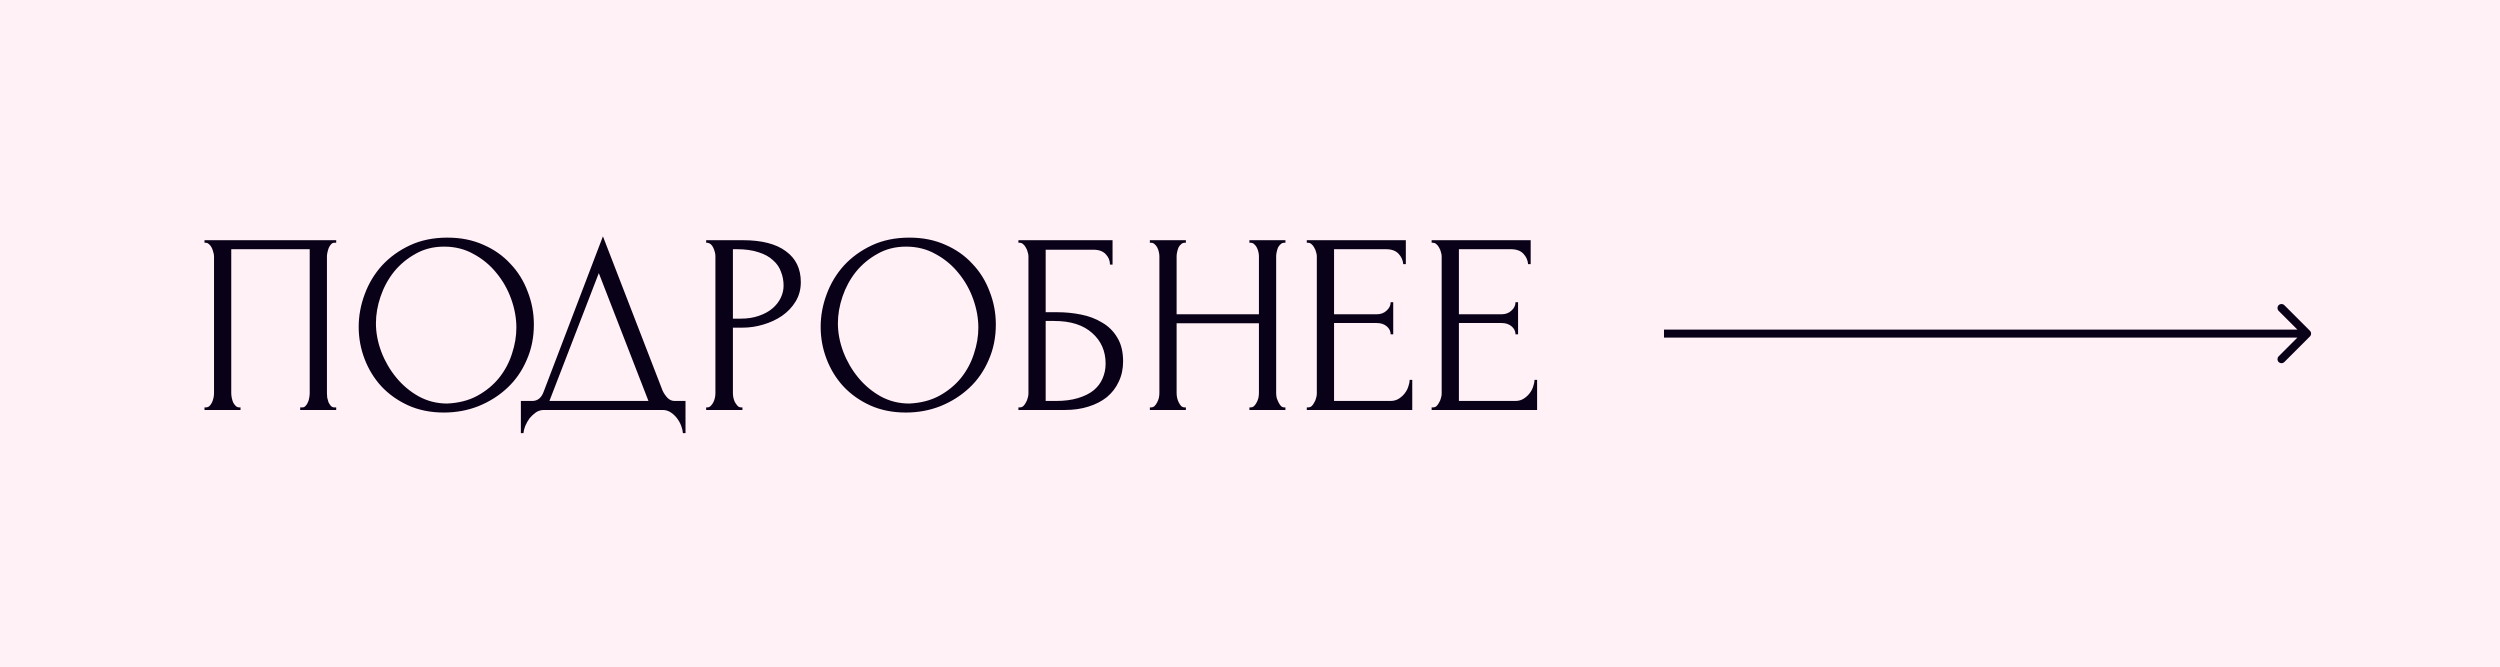 <?xml version="1.0" encoding="UTF-8"?> <svg xmlns="http://www.w3.org/2000/svg" width="311" height="83" viewBox="0 0 311 83" fill="none"> <rect width="311" height="83" fill="#FFF1F6"></rect> <path d="M25.44 50.68H25.6C25.771 50.68 25.92 50.627 26.048 50.52C26.176 50.392 26.283 50.243 26.368 50.072C26.453 49.88 26.517 49.688 26.56 49.496C26.603 49.283 26.624 49.091 26.624 48.92V31.864C26.624 31.715 26.592 31.544 26.528 31.352C26.485 31.16 26.421 30.979 26.336 30.808C26.251 30.637 26.144 30.499 26.016 30.392C25.888 30.264 25.749 30.2 25.6 30.2H25.44V29.88H41.824V30.2H41.568C41.419 30.2 41.291 30.264 41.184 30.392C41.077 30.499 40.981 30.648 40.896 30.84C40.832 31.011 40.779 31.192 40.736 31.384C40.693 31.576 40.672 31.736 40.672 31.864V48.92C40.672 49.091 40.683 49.272 40.704 49.464C40.747 49.656 40.8 49.848 40.864 50.04C40.949 50.211 41.045 50.36 41.152 50.488C41.28 50.616 41.419 50.68 41.568 50.68H41.824V51H37.344V50.68H37.632C37.781 50.68 37.909 50.616 38.016 50.488C38.144 50.36 38.24 50.211 38.304 50.04C38.389 49.869 38.443 49.688 38.464 49.496C38.507 49.283 38.528 49.091 38.528 48.92V31H28.768V48.92C28.768 49.091 28.789 49.283 28.832 49.496C28.875 49.688 28.928 49.869 28.992 50.04C29.077 50.211 29.184 50.36 29.312 50.488C29.44 50.616 29.589 50.68 29.76 50.68H29.92V51H25.44V50.68ZM55.661 29.56C57.325 29.56 58.819 29.859 60.142 30.456C61.464 31.032 62.584 31.821 63.502 32.824C64.44 33.805 65.155 34.957 65.645 36.28C66.157 37.581 66.413 38.947 66.413 40.376C66.413 41.976 66.115 43.448 65.517 44.792C64.942 46.136 64.141 47.288 63.117 48.248C62.093 49.208 60.899 49.965 59.533 50.52C58.19 51.053 56.749 51.32 55.214 51.32C53.571 51.32 52.088 51.021 50.766 50.424C49.464 49.827 48.355 49.037 47.438 48.056C46.541 47.075 45.848 45.944 45.358 44.664C44.867 43.384 44.621 42.051 44.621 40.664C44.621 39.299 44.867 37.955 45.358 36.632C45.848 35.288 46.563 34.093 47.502 33.048C48.462 32.003 49.624 31.16 50.989 30.52C52.355 29.88 53.912 29.56 55.661 29.56ZM55.63 50.2C57.059 50.136 58.307 49.816 59.373 49.24C60.462 48.643 61.368 47.896 62.093 47C62.819 46.083 63.352 45.08 63.694 43.992C64.056 42.904 64.237 41.827 64.237 40.76C64.237 39.587 64.024 38.403 63.597 37.208C63.171 36.013 62.563 34.936 61.773 33.976C60.984 32.995 60.035 32.205 58.925 31.608C57.837 30.989 56.611 30.68 55.245 30.68C53.923 30.68 52.739 30.979 51.694 31.576C50.648 32.152 49.752 32.899 49.005 33.816C48.28 34.733 47.725 35.757 47.342 36.888C46.958 38.019 46.766 39.128 46.766 40.216C46.766 41.389 46.989 42.573 47.438 43.768C47.886 44.941 48.504 46.008 49.294 46.968C50.083 47.928 51.011 48.707 52.078 49.304C53.166 49.901 54.349 50.2 55.63 50.2ZM85.276 49.88V53.88H84.956C84.935 53.603 84.86 53.293 84.732 52.952C84.604 52.611 84.423 52.291 84.188 51.992C83.975 51.715 83.719 51.48 83.42 51.288C83.122 51.096 82.791 51 82.428 51H67.676C67.314 51 66.983 51.096 66.684 51.288C66.386 51.501 66.119 51.747 65.884 52.024C65.671 52.323 65.49 52.643 65.34 52.984C65.212 53.325 65.138 53.624 65.116 53.88H64.796V49.88H66.204C66.887 49.88 67.367 49.485 67.644 48.696L75.004 29.4L82.428 48.6C82.578 48.92 82.78 49.219 83.036 49.496C83.292 49.752 83.591 49.88 83.932 49.88H85.276ZM68.348 49.88H80.668L74.492 33.976L68.348 49.88ZM87.846 29.88H92.389C94.757 29.88 96.549 30.339 97.766 31.256C99.003 32.152 99.621 33.432 99.621 35.096C99.621 35.992 99.408 36.792 98.981 37.496C98.555 38.2 97.99 38.797 97.285 39.288C96.603 39.757 95.824 40.12 94.95 40.376C94.096 40.632 93.243 40.76 92.389 40.76H91.174V48.92C91.174 49.091 91.195 49.283 91.237 49.496C91.28 49.688 91.344 49.869 91.43 50.04C91.536 50.211 91.643 50.36 91.749 50.488C91.877 50.616 92.027 50.68 92.198 50.68H92.358V51H87.846V50.68H88.005C88.155 50.68 88.293 50.616 88.421 50.488C88.549 50.36 88.656 50.211 88.742 50.04C88.827 49.869 88.891 49.688 88.933 49.496C88.976 49.283 88.998 49.091 88.998 48.92V31.864C88.998 31.565 88.912 31.224 88.742 30.84C88.571 30.456 88.326 30.243 88.005 30.2H87.846V29.88ZM91.174 31V39.64H92.133C92.987 39.64 93.744 39.523 94.406 39.288C95.088 39.053 95.653 38.744 96.102 38.36C96.549 37.976 96.891 37.539 97.126 37.048C97.36 36.557 97.478 36.056 97.478 35.544C97.478 34.925 97.371 34.349 97.157 33.816C96.966 33.261 96.635 32.781 96.165 32.376C95.718 31.949 95.12 31.619 94.374 31.384C93.627 31.128 92.71 31 91.621 31H91.174ZM113.13 29.56C114.794 29.56 116.288 29.859 117.61 30.456C118.933 31.032 120.053 31.821 120.97 32.824C121.909 33.805 122.624 34.957 123.114 36.28C123.626 37.581 123.882 38.947 123.882 40.376C123.882 41.976 123.584 43.448 122.986 44.792C122.41 46.136 121.61 47.288 120.586 48.248C119.562 49.208 118.368 49.965 117.002 50.52C115.658 51.053 114.218 51.32 112.682 51.32C111.04 51.32 109.557 51.021 108.234 50.424C106.933 49.827 105.824 49.037 104.906 48.056C104.01 47.075 103.317 45.944 102.826 44.664C102.336 43.384 102.09 42.051 102.09 40.664C102.09 39.299 102.336 37.955 102.826 36.632C103.317 35.288 104.032 34.093 104.97 33.048C105.93 32.003 107.093 31.16 108.458 30.52C109.824 29.88 111.381 29.56 113.13 29.56ZM113.098 50.2C114.528 50.136 115.776 49.816 116.842 49.24C117.93 48.643 118.837 47.896 119.562 47C120.288 46.083 120.821 45.08 121.162 43.992C121.525 42.904 121.706 41.827 121.706 40.76C121.706 39.587 121.493 38.403 121.066 37.208C120.64 36.013 120.032 34.936 119.242 33.976C118.453 32.995 117.504 32.205 116.394 31.608C115.306 30.989 114.08 30.68 112.714 30.68C111.392 30.68 110.208 30.979 109.162 31.576C108.117 32.152 107.221 32.899 106.474 33.816C105.749 34.733 105.194 35.757 104.81 36.888C104.426 38.019 104.234 39.128 104.234 40.216C104.234 41.389 104.458 42.573 104.906 43.768C105.354 44.941 105.973 46.008 106.762 46.968C107.552 47.928 108.48 48.707 109.546 49.304C110.634 49.901 111.818 50.2 113.098 50.2ZM126.69 50.68H126.85C127.021 50.68 127.17 50.627 127.298 50.52C127.426 50.392 127.533 50.243 127.618 50.072C127.725 49.901 127.799 49.72 127.842 49.528C127.906 49.336 127.938 49.155 127.938 48.984V31.864C127.938 31.715 127.906 31.544 127.842 31.352C127.799 31.16 127.725 30.979 127.618 30.808C127.533 30.637 127.426 30.499 127.298 30.392C127.17 30.264 127.021 30.2 126.85 30.2H126.69V29.88H138.402V32.92H138.082C138.082 32.429 137.911 32.003 137.57 31.64C137.229 31.256 136.706 31.064 136.002 31.064H130.082V38.84H131.554C132.535 38.84 133.506 38.936 134.466 39.128C135.447 39.32 136.322 39.651 137.09 40.12C137.879 40.568 138.509 41.187 138.978 41.976C139.469 42.765 139.714 43.757 139.714 44.952C139.714 45.891 139.533 46.733 139.17 47.48C138.829 48.227 138.338 48.867 137.698 49.4C137.058 49.912 136.29 50.307 135.394 50.584C134.519 50.861 133.559 51 132.514 51H126.69V50.68ZM131.33 49.88C132.397 49.88 133.314 49.763 134.082 49.528C134.871 49.293 135.522 48.973 136.034 48.568C136.546 48.141 136.919 47.651 137.154 47.096C137.41 46.52 137.538 45.901 137.538 45.24C137.538 43.683 136.983 42.413 135.874 41.432C134.765 40.429 133.186 39.928 131.138 39.928H130.082V49.88H131.33ZM155.427 50.68H155.587C155.736 50.68 155.875 50.627 156.003 50.52C156.131 50.392 156.237 50.243 156.323 50.072C156.429 49.88 156.504 49.688 156.547 49.496C156.589 49.283 156.611 49.091 156.611 48.92V40.216H146.371V48.92C146.371 49.091 146.392 49.283 146.435 49.496C146.477 49.688 146.541 49.869 146.627 50.04C146.712 50.211 146.808 50.36 146.915 50.488C147.043 50.616 147.192 50.68 147.363 50.68H147.523V51H143.043V50.68H143.203C143.352 50.68 143.491 50.627 143.619 50.52C143.747 50.392 143.853 50.243 143.939 50.072C144.045 49.88 144.12 49.688 144.163 49.496C144.205 49.283 144.227 49.091 144.227 48.92V31.864C144.227 31.715 144.205 31.544 144.163 31.352C144.12 31.16 144.056 30.979 143.971 30.808C143.885 30.637 143.779 30.499 143.651 30.392C143.523 30.264 143.373 30.2 143.203 30.2H143.043V29.88H147.523V30.2H147.363C147.192 30.2 147.043 30.264 146.915 30.392C146.787 30.499 146.68 30.637 146.595 30.808C146.531 30.979 146.477 31.16 146.435 31.352C146.392 31.544 146.371 31.715 146.371 31.864V39.096H156.611V31.864C156.611 31.715 156.589 31.544 156.547 31.352C156.504 31.16 156.44 30.979 156.355 30.808C156.269 30.637 156.163 30.499 156.035 30.392C155.907 30.264 155.757 30.2 155.587 30.2H155.427V29.88H159.907V30.2H159.747C159.576 30.2 159.427 30.264 159.299 30.392C159.171 30.499 159.064 30.637 158.979 30.808C158.915 30.979 158.861 31.16 158.819 31.352C158.776 31.544 158.755 31.715 158.755 31.864V48.92C158.755 49.091 158.776 49.283 158.819 49.496C158.883 49.688 158.957 49.869 159.043 50.04C159.128 50.211 159.224 50.36 159.331 50.488C159.459 50.616 159.597 50.68 159.747 50.68H159.907V51H155.427V50.68ZM162.565 50.68H162.725C162.896 50.68 163.045 50.627 163.173 50.52C163.301 50.392 163.408 50.243 163.493 50.072C163.6 49.901 163.674 49.72 163.717 49.528C163.781 49.336 163.813 49.155 163.813 48.984V31.864C163.813 31.715 163.781 31.544 163.717 31.352C163.674 31.16 163.6 30.979 163.493 30.808C163.408 30.637 163.301 30.499 163.173 30.392C163.045 30.264 162.896 30.2 162.725 30.2H162.565V29.88H174.885V32.856H174.565C174.522 32.365 174.33 31.939 173.989 31.576C173.648 31.192 173.114 31 172.389 31H165.957V39.096H171.269C171.76 39.096 172.165 38.947 172.485 38.648C172.826 38.349 172.997 37.997 172.997 37.592H173.317V41.592H172.997C172.997 41.208 172.837 40.877 172.517 40.6C172.197 40.323 171.781 40.184 171.269 40.184H165.957V49.88H172.965C173.37 49.88 173.722 49.784 174.021 49.592C174.32 49.4 174.565 49.176 174.757 48.92C174.97 48.643 175.12 48.355 175.205 48.056C175.312 47.736 175.365 47.469 175.365 47.256H175.685V51H162.565V50.68ZM178.096 50.68H178.256C178.427 50.68 178.576 50.627 178.704 50.52C178.832 50.392 178.939 50.243 179.024 50.072C179.131 49.901 179.206 49.72 179.248 49.528C179.312 49.336 179.344 49.155 179.344 48.984V31.864C179.344 31.715 179.312 31.544 179.248 31.352C179.206 31.16 179.131 30.979 179.024 30.808C178.939 30.637 178.832 30.499 178.704 30.392C178.576 30.264 178.427 30.2 178.256 30.2H178.096V29.88H190.416V32.856H190.096C190.054 32.365 189.862 31.939 189.52 31.576C189.179 31.192 188.646 31 187.92 31H181.488V39.096H186.8C187.291 39.096 187.696 38.947 188.016 38.648C188.358 38.349 188.528 37.997 188.528 37.592H188.848V41.592H188.528C188.528 41.208 188.368 40.877 188.048 40.6C187.728 40.323 187.312 40.184 186.8 40.184H181.488V49.88H188.496C188.902 49.88 189.254 49.784 189.552 49.592C189.851 49.4 190.096 49.176 190.288 48.92C190.502 48.643 190.651 48.355 190.736 48.056C190.843 47.736 190.896 47.469 190.896 47.256H191.216V51H178.096V50.68Z" fill="#090118"></path> <path d="M287.354 41.854C287.549 41.658 287.549 41.342 287.354 41.146L284.172 37.965C283.976 37.769 283.66 37.769 283.464 37.965C283.269 38.16 283.269 38.476 283.464 38.672L286.293 41.5L283.464 44.328C283.269 44.524 283.269 44.84 283.464 45.035C283.66 45.231 283.976 45.231 284.172 45.035L287.354 41.854ZM207 42H287V41H207V42Z" fill="#090118"></path> </svg> 